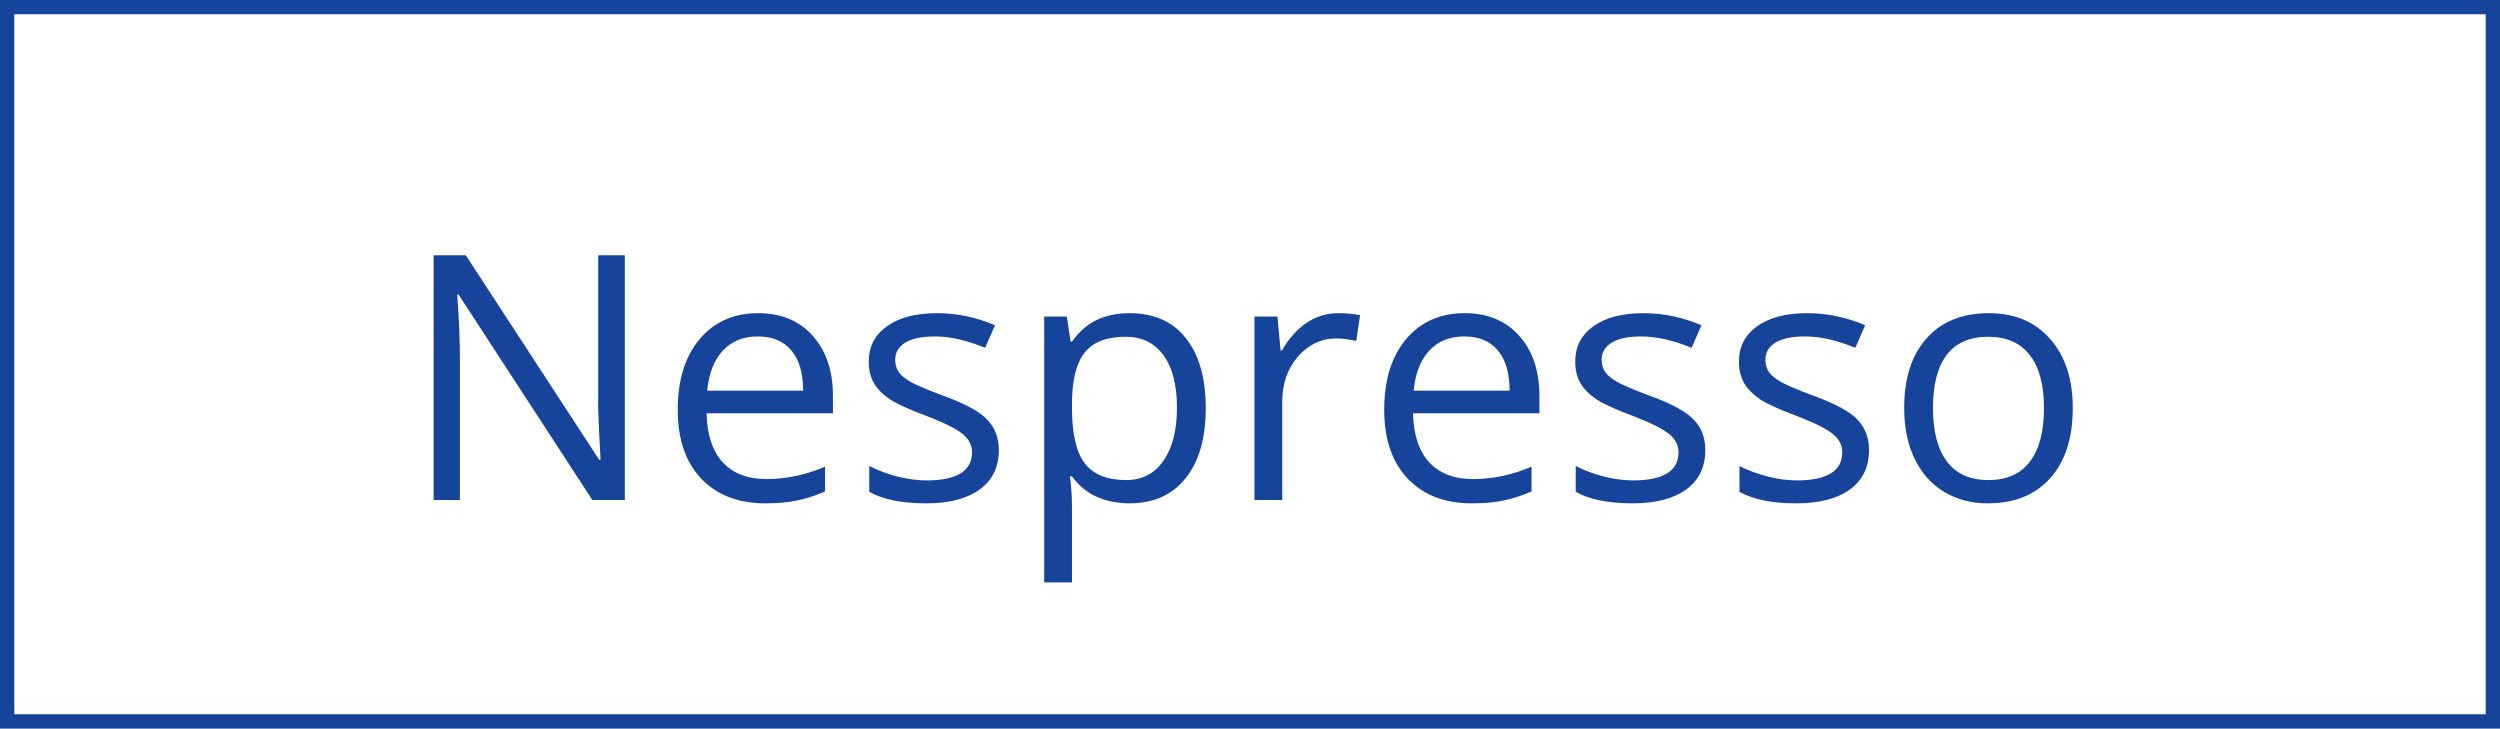 <?xml version="1.0" encoding="UTF-8"?> <svg xmlns="http://www.w3.org/2000/svg" width="175" height="51" viewBox="0 0 175 51" fill="none"> <path d="M43.738 35H41.465L32.102 20.621H32.008C32.133 22.309 32.195 23.855 32.195 25.262V35H30.355V17.867H32.605L41.945 32.188H42.039C42.023 31.977 41.988 31.301 41.934 30.16C41.879 29.012 41.859 28.191 41.875 27.699V17.867H43.738V35ZM53.582 35.234C51.684 35.234 50.184 34.656 49.082 33.5C47.988 32.344 47.441 30.738 47.441 28.684C47.441 26.613 47.949 24.969 48.965 23.75C49.988 22.531 51.359 21.922 53.078 21.922C54.688 21.922 55.961 22.453 56.898 23.516C57.836 24.57 58.305 25.965 58.305 27.699V28.93H49.457C49.496 30.438 49.875 31.582 50.594 32.363C51.32 33.145 52.34 33.535 53.652 33.535C55.035 33.535 56.402 33.246 57.754 32.668V34.402C57.066 34.699 56.414 34.91 55.797 35.035C55.188 35.168 54.449 35.234 53.582 35.234ZM53.055 23.551C52.023 23.551 51.199 23.887 50.582 24.559C49.973 25.23 49.613 26.16 49.504 27.348H56.219C56.219 26.121 55.945 25.184 55.398 24.535C54.852 23.879 54.07 23.551 53.055 23.551ZM69.918 31.496C69.918 32.691 69.473 33.613 68.582 34.262C67.691 34.91 66.441 35.234 64.832 35.234C63.129 35.234 61.801 34.965 60.848 34.426V32.621C61.465 32.934 62.125 33.18 62.828 33.359C63.539 33.539 64.223 33.629 64.879 33.629C65.894 33.629 66.676 33.469 67.223 33.148C67.769 32.82 68.043 32.324 68.043 31.66C68.043 31.16 67.824 30.734 67.387 30.383C66.957 30.023 66.113 29.602 64.856 29.117C63.66 28.672 62.809 28.285 62.301 27.957C61.801 27.621 61.426 27.242 61.176 26.82C60.934 26.398 60.812 25.895 60.812 25.309C60.812 24.262 61.238 23.438 62.09 22.836C62.941 22.227 64.109 21.922 65.594 21.922C66.977 21.922 68.328 22.203 69.648 22.766L68.957 24.348C67.668 23.816 66.5 23.551 65.453 23.551C64.531 23.551 63.836 23.695 63.367 23.984C62.898 24.273 62.664 24.672 62.664 25.18C62.664 25.523 62.75 25.816 62.922 26.059C63.102 26.301 63.387 26.531 63.777 26.75C64.168 26.969 64.918 27.285 66.027 27.699C67.551 28.254 68.578 28.812 69.109 29.375C69.648 29.938 69.918 30.645 69.918 31.496ZM79.07 35.234C78.234 35.234 77.469 35.082 76.773 34.777C76.086 34.465 75.508 33.988 75.039 33.348H74.898C74.992 34.098 75.039 34.809 75.039 35.48V40.766H73.094V22.156H74.676L74.945 23.914H75.039C75.539 23.211 76.121 22.703 76.785 22.391C77.449 22.078 78.211 21.922 79.07 21.922C80.773 21.922 82.086 22.504 83.008 23.668C83.938 24.832 84.402 26.465 84.402 28.566C84.402 30.676 83.93 32.316 82.984 33.488C82.047 34.652 80.742 35.234 79.07 35.234ZM78.789 23.574C77.477 23.574 76.527 23.938 75.941 24.664C75.356 25.391 75.055 26.547 75.039 28.133V28.566C75.039 30.371 75.34 31.664 75.941 32.445C76.543 33.219 77.508 33.605 78.836 33.605C79.945 33.605 80.812 33.156 81.438 32.258C82.07 31.359 82.387 30.121 82.387 28.543C82.387 26.941 82.07 25.715 81.438 24.863C80.812 24.004 79.93 23.574 78.789 23.574ZM93.672 21.922C94.242 21.922 94.754 21.969 95.207 22.062L94.938 23.867C94.406 23.75 93.938 23.691 93.531 23.691C92.492 23.691 91.602 24.113 90.859 24.957C90.125 25.801 89.758 26.852 89.758 28.109V35H87.812V22.156H89.418L89.641 24.535H89.734C90.211 23.699 90.785 23.055 91.457 22.602C92.129 22.148 92.867 21.922 93.672 21.922ZM103.035 35.234C101.137 35.234 99.637 34.656 98.535 33.5C97.441 32.344 96.894 30.738 96.894 28.684C96.894 26.613 97.402 24.969 98.418 23.75C99.441 22.531 100.812 21.922 102.531 21.922C104.141 21.922 105.414 22.453 106.352 23.516C107.289 24.57 107.758 25.965 107.758 27.699V28.93H98.91C98.949 30.438 99.328 31.582 100.047 32.363C100.773 33.145 101.793 33.535 103.105 33.535C104.488 33.535 105.855 33.246 107.207 32.668V34.402C106.52 34.699 105.867 34.91 105.25 35.035C104.641 35.168 103.902 35.234 103.035 35.234ZM102.508 23.551C101.477 23.551 100.652 23.887 100.035 24.559C99.426 25.23 99.066 26.16 98.957 27.348H105.672C105.672 26.121 105.398 25.184 104.852 24.535C104.305 23.879 103.523 23.551 102.508 23.551ZM119.371 31.496C119.371 32.691 118.926 33.613 118.035 34.262C117.145 34.91 115.895 35.234 114.285 35.234C112.582 35.234 111.254 34.965 110.301 34.426V32.621C110.918 32.934 111.578 33.18 112.281 33.359C112.992 33.539 113.676 33.629 114.332 33.629C115.348 33.629 116.129 33.469 116.676 33.148C117.223 32.82 117.496 32.324 117.496 31.66C117.496 31.16 117.277 30.734 116.84 30.383C116.41 30.023 115.566 29.602 114.309 29.117C113.113 28.672 112.262 28.285 111.754 27.957C111.254 27.621 110.879 27.242 110.629 26.82C110.387 26.398 110.266 25.895 110.266 25.309C110.266 24.262 110.691 23.438 111.543 22.836C112.395 22.227 113.562 21.922 115.047 21.922C116.43 21.922 117.781 22.203 119.102 22.766L118.41 24.348C117.121 23.816 115.953 23.551 114.906 23.551C113.984 23.551 113.289 23.695 112.82 23.984C112.352 24.273 112.117 24.672 112.117 25.18C112.117 25.523 112.203 25.816 112.375 26.059C112.555 26.301 112.84 26.531 113.23 26.75C113.621 26.969 114.371 27.285 115.48 27.699C117.004 28.254 118.031 28.812 118.562 29.375C119.102 29.938 119.371 30.645 119.371 31.496ZM130.832 31.496C130.832 32.691 130.387 33.613 129.496 34.262C128.605 34.91 127.355 35.234 125.746 35.234C124.043 35.234 122.715 34.965 121.762 34.426V32.621C122.379 32.934 123.039 33.18 123.742 33.359C124.453 33.539 125.137 33.629 125.793 33.629C126.809 33.629 127.59 33.469 128.137 33.148C128.684 32.82 128.957 32.324 128.957 31.66C128.957 31.16 128.738 30.734 128.301 30.383C127.871 30.023 127.027 29.602 125.77 29.117C124.574 28.672 123.723 28.285 123.215 27.957C122.715 27.621 122.34 27.242 122.09 26.82C121.848 26.398 121.727 25.895 121.727 25.309C121.727 24.262 122.152 23.438 123.004 22.836C123.855 22.227 125.023 21.922 126.508 21.922C127.891 21.922 129.242 22.203 130.562 22.766L129.871 24.348C128.582 23.816 127.414 23.551 126.367 23.551C125.445 23.551 124.75 23.695 124.281 23.984C123.812 24.273 123.578 24.672 123.578 25.18C123.578 25.523 123.664 25.816 123.836 26.059C124.016 26.301 124.301 26.531 124.691 26.75C125.082 26.969 125.832 27.285 126.941 27.699C128.465 28.254 129.492 28.812 130.023 29.375C130.562 29.938 130.832 30.645 130.832 31.496ZM145.094 28.566C145.094 30.66 144.566 32.297 143.512 33.477C142.457 34.648 141 35.234 139.141 35.234C137.992 35.234 136.973 34.965 136.082 34.426C135.191 33.887 134.504 33.113 134.02 32.105C133.535 31.098 133.293 29.918 133.293 28.566C133.293 26.473 133.816 24.844 134.863 23.68C135.91 22.508 137.363 21.922 139.223 21.922C141.02 21.922 142.445 22.52 143.5 23.715C144.562 24.91 145.094 26.527 145.094 28.566ZM135.309 28.566C135.309 30.207 135.637 31.457 136.293 32.316C136.949 33.176 137.914 33.605 139.188 33.605C140.461 33.605 141.426 33.18 142.082 32.328C142.746 31.469 143.078 30.215 143.078 28.566C143.078 26.934 142.746 25.695 142.082 24.852C141.426 24 140.453 23.574 139.164 23.574C137.891 23.574 136.93 23.992 136.281 24.828C135.633 25.664 135.309 26.91 135.309 28.566Z" fill="#17449B"></path> <rect x="0.5" y="0.5" width="174" height="50" stroke="#17449B"></rect> </svg> 